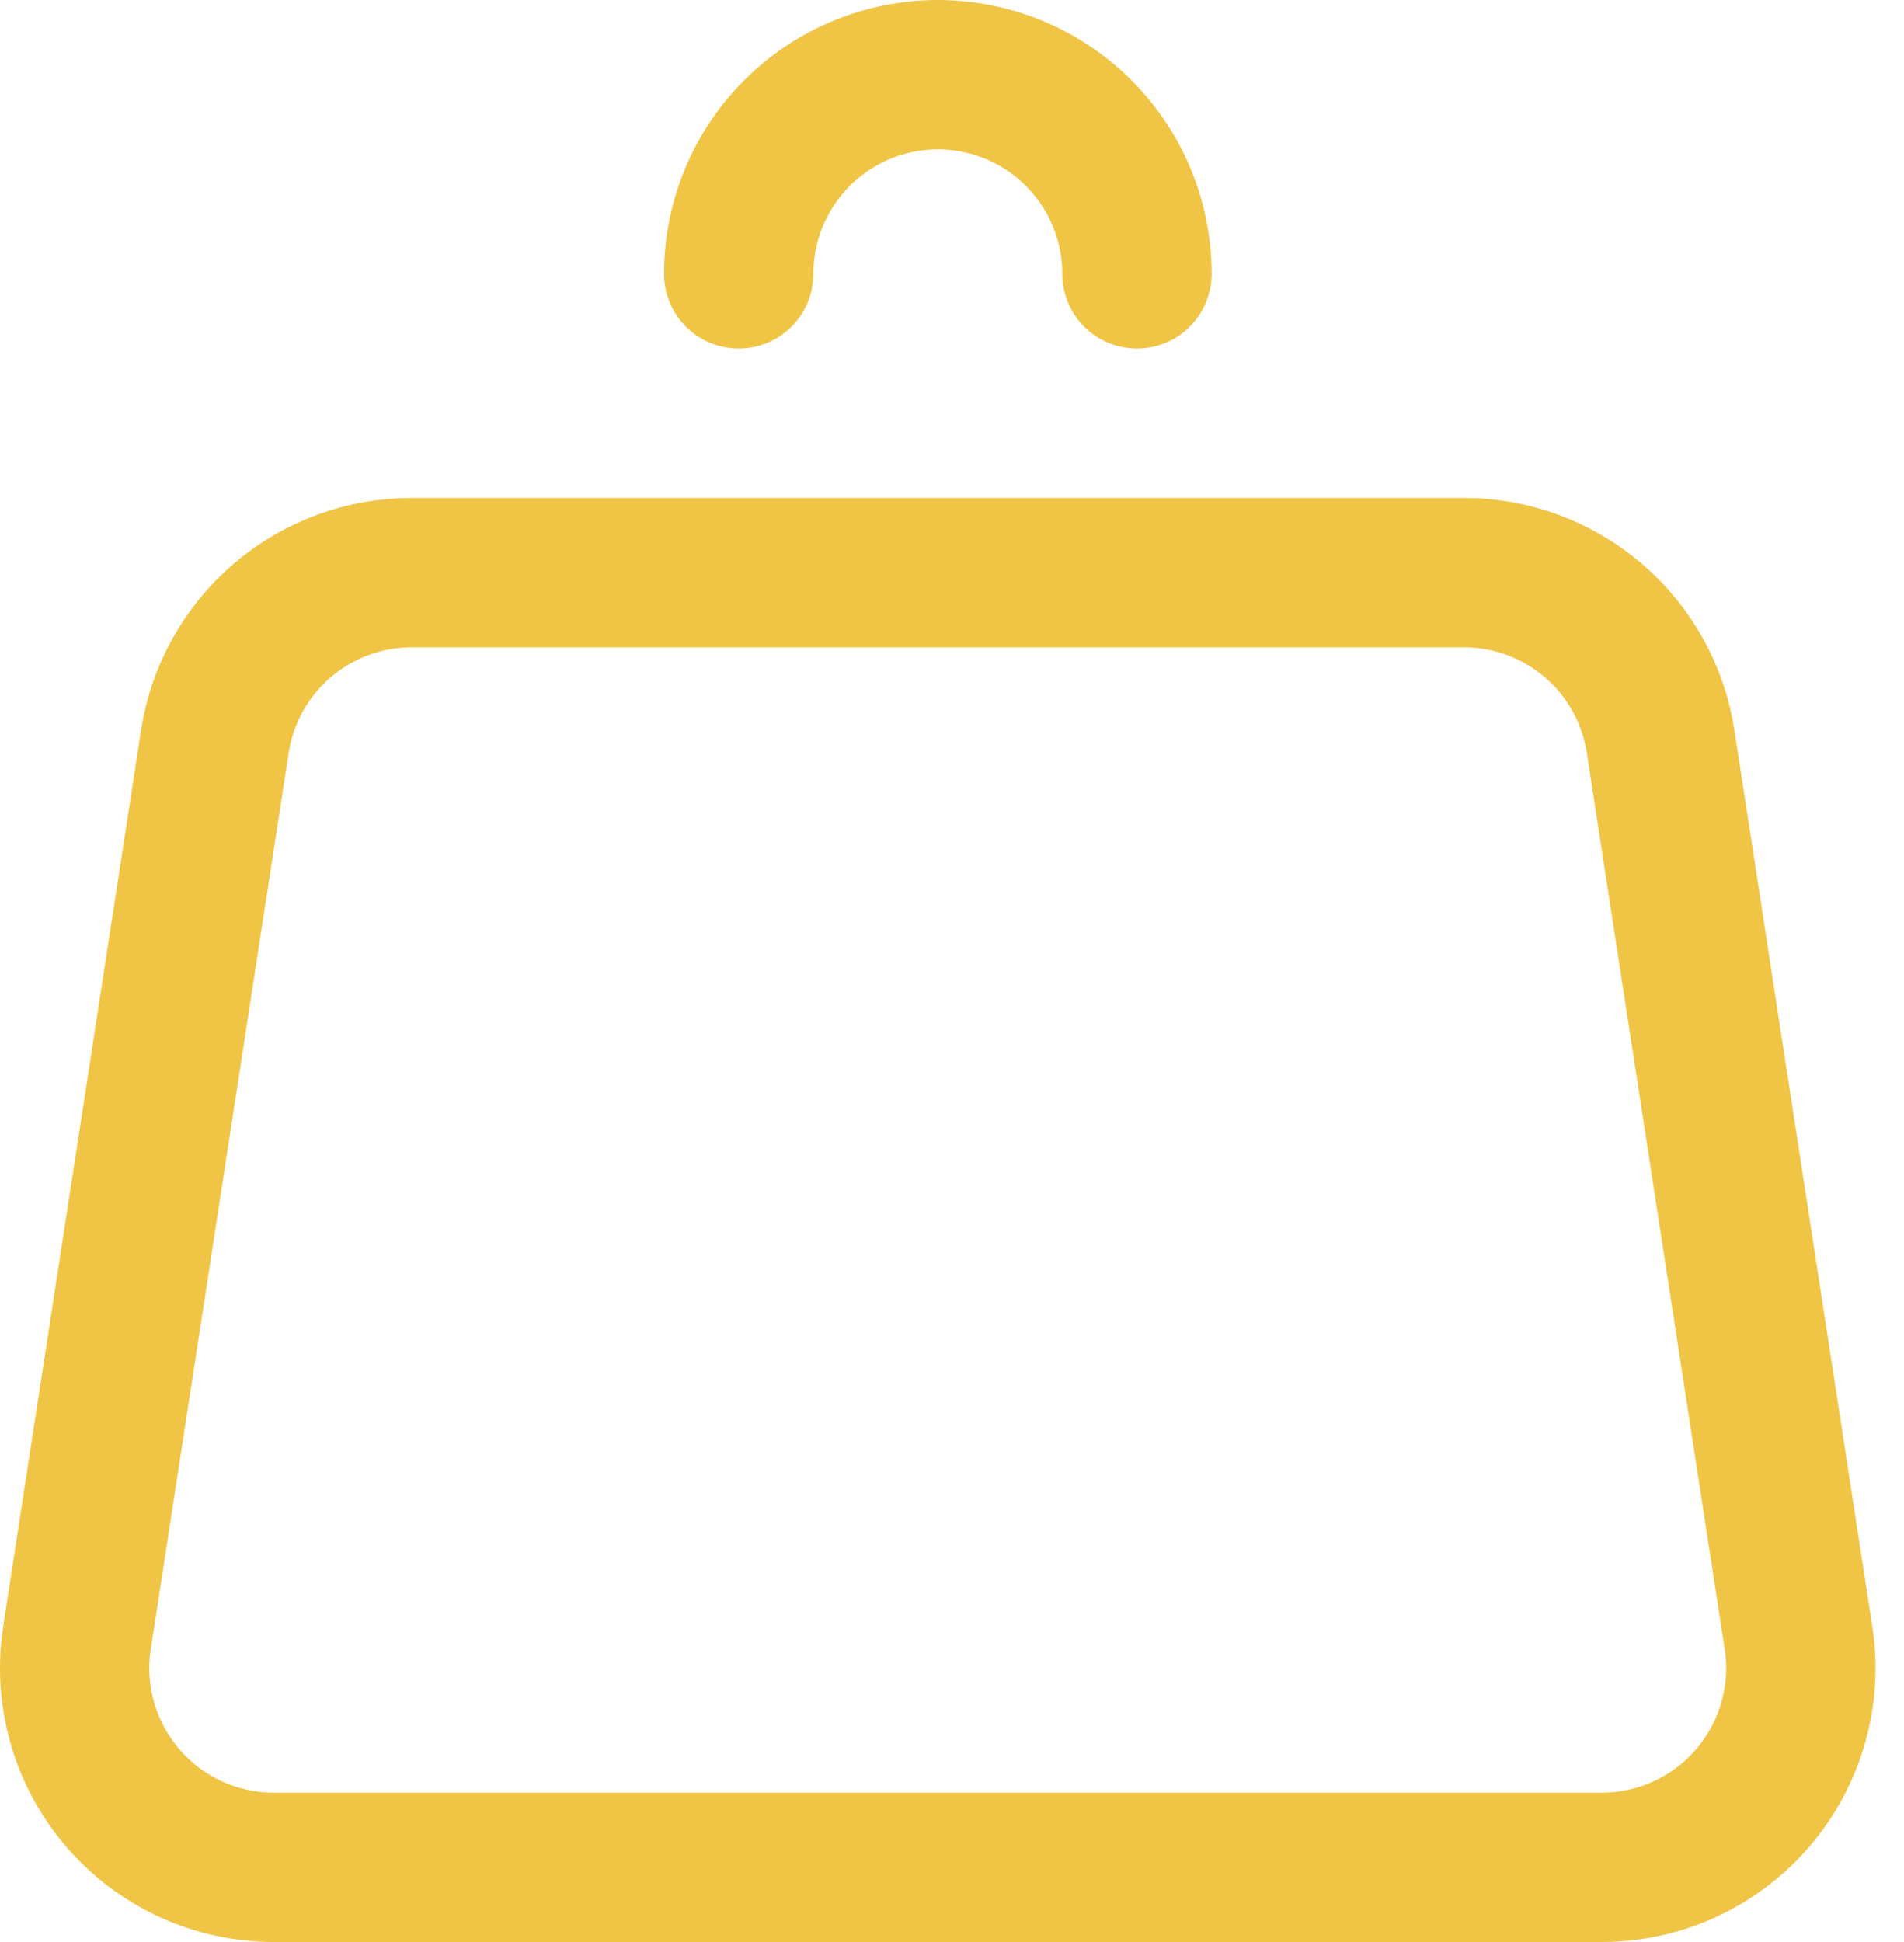 <?xml version="1.0" encoding="UTF-8"?> <svg xmlns="http://www.w3.org/2000/svg" width="51" height="52" viewBox="0 0 51 52" fill="none"><path d="M30.454 7.333C30.454 5.919 29.892 4.562 28.892 3.562C27.892 2.562 26.535 2 25.121 2C23.706 2 22.35 2.562 21.349 3.562C20.349 4.562 19.787 5.919 19.787 7.333M44.481 19.856L48.174 43.856C48.291 44.616 48.242 45.392 48.031 46.13C47.82 46.87 47.452 47.554 46.952 48.138C46.452 48.721 45.831 49.19 45.133 49.511C44.435 49.833 43.676 49.999 42.907 50H7.334C6.565 50 5.805 49.834 5.106 49.513C4.408 49.192 3.787 48.723 3.286 48.14C2.785 47.556 2.416 46.871 2.205 46.132C1.994 45.392 1.945 44.616 2.062 43.856L5.755 19.856C5.949 18.596 6.588 17.448 7.555 16.618C8.523 15.788 9.755 15.332 11.03 15.333H39.211C40.485 15.333 41.718 15.789 42.684 16.619C43.651 17.448 44.287 18.597 44.481 19.856Z" stroke="#F0C546" stroke-width="4" stroke-linecap="round" stroke-linejoin="round"></path></svg> 